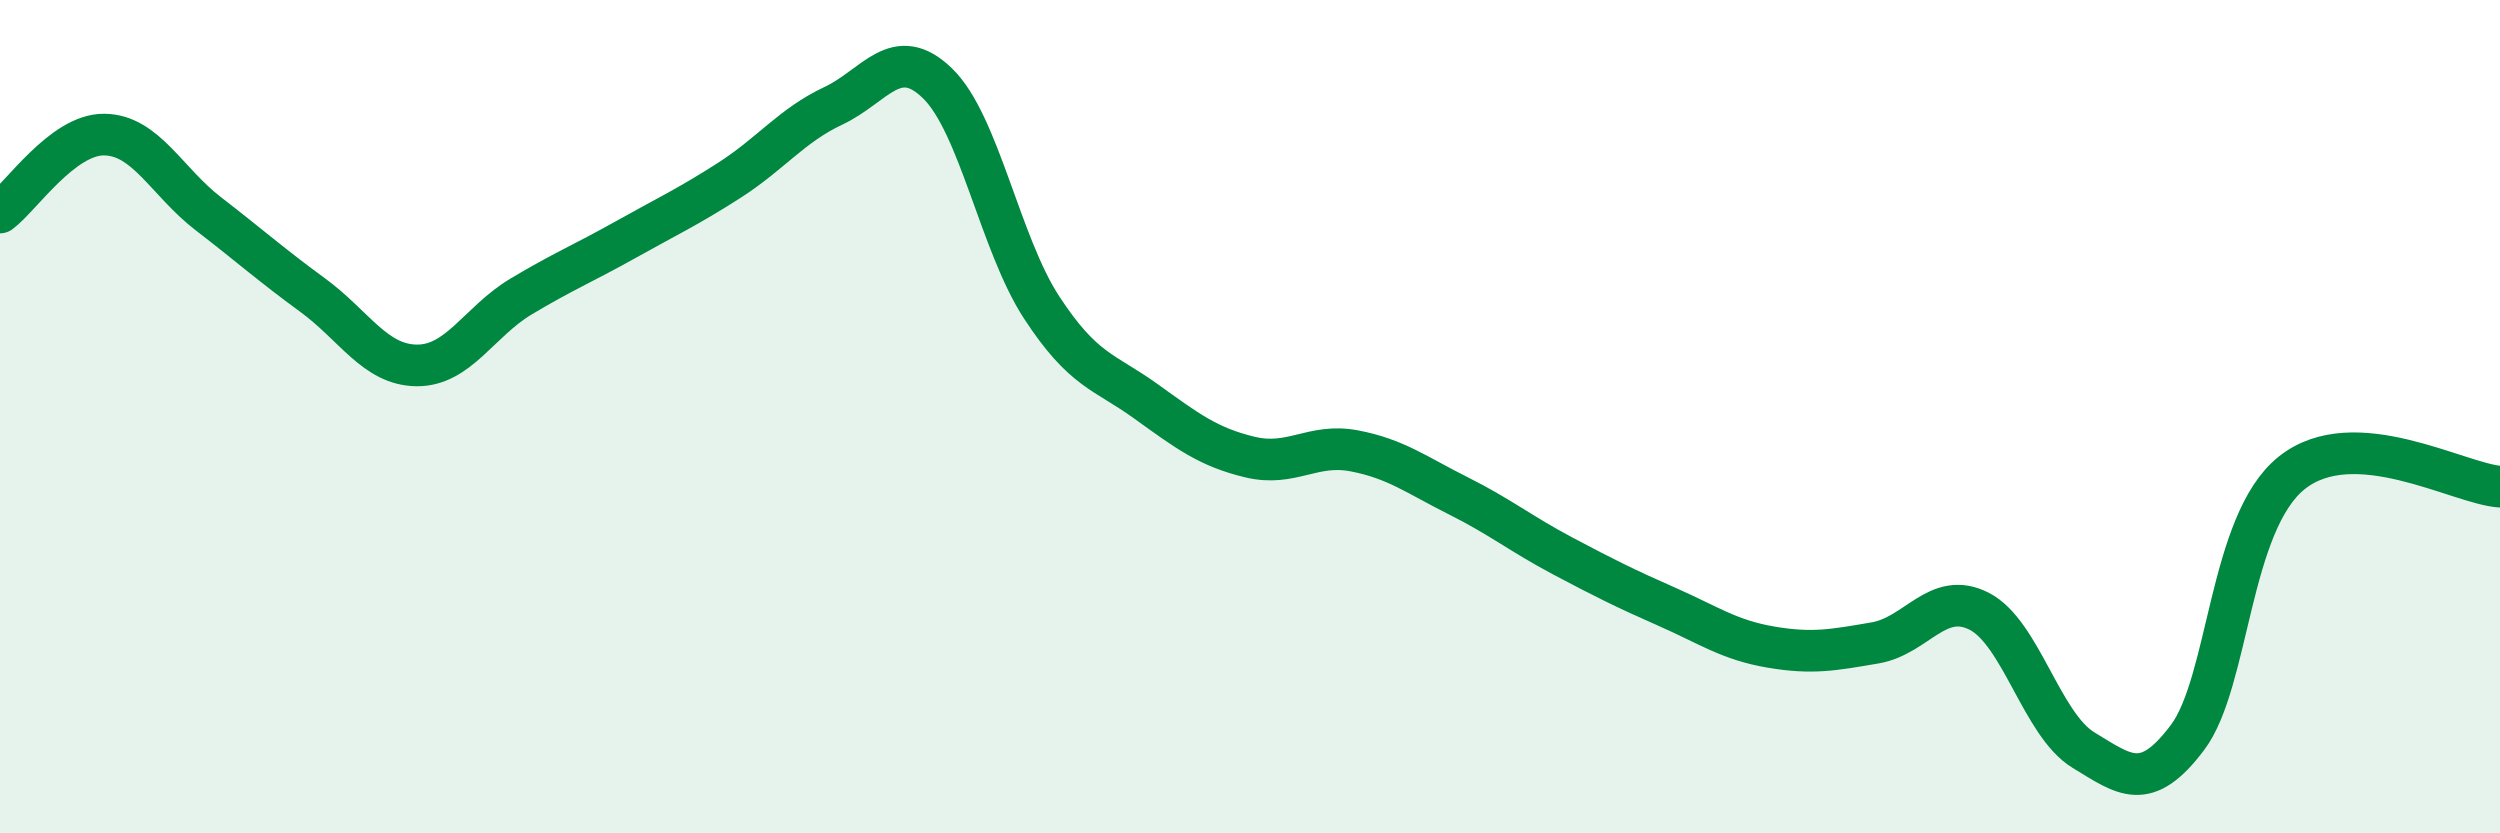 
    <svg width="60" height="20" viewBox="0 0 60 20" xmlns="http://www.w3.org/2000/svg">
      <path
        d="M 0,5.1 C 0.5,4.73 1.5,3.22 2.5,3.23 C 3.5,3.24 4,4.36 5,5.13 C 6,5.9 6.5,6.35 7.5,7.08 C 8.5,7.81 9,8.76 10,8.77 C 11,8.78 11.5,7.72 12.5,7.12 C 13.5,6.52 14,6.32 15,5.76 C 16,5.2 16.5,4.97 17.5,4.33 C 18.5,3.69 19,3.01 20,2.54 C 21,2.07 21.5,1.03 22.5,2 C 23.5,2.97 24,5.85 25,7.38 C 26,8.91 26.5,8.91 27.5,9.63 C 28.5,10.35 29,10.73 30,10.97 C 31,11.21 31.5,10.63 32.5,10.82 C 33.5,11.01 34,11.4 35,11.9 C 36,12.4 36.5,12.81 37.5,13.34 C 38.5,13.87 39,14.12 40,14.56 C 41,15 41.5,15.36 42.5,15.53 C 43.5,15.7 44,15.6 45,15.43 C 46,15.26 46.5,14.16 47.5,14.67 C 48.5,15.18 49,17.39 50,18 C 51,18.61 51.5,19.03 52.5,17.7 C 53.5,16.37 53.5,12.55 55,11.35 C 56.5,10.15 59,11.61 60,11.68L60 20L0 20Z"
        fill="#008740"
        opacity="0.1"
        stroke-linecap="round"
        stroke-linejoin="round"
      />
      <path
        d="M 0,5.1 C 0.5,4.73 1.5,3.22 2.5,3.23 C 3.5,3.24 4,4.36 5,5.13 C 6,5.9 6.5,6.35 7.5,7.08 C 8.5,7.81 9,8.76 10,8.77 C 11,8.78 11.5,7.72 12.5,7.12 C 13.5,6.52 14,6.32 15,5.76 C 16,5.2 16.5,4.97 17.5,4.33 C 18.5,3.69 19,3.01 20,2.54 C 21,2.07 21.5,1.03 22.5,2 C 23.5,2.97 24,5.85 25,7.38 C 26,8.91 26.5,8.91 27.5,9.63 C 28.5,10.35 29,10.73 30,10.97 C 31,11.21 31.5,10.63 32.5,10.82 C 33.5,11.01 34,11.4 35,11.9 C 36,12.4 36.5,12.81 37.5,13.34 C 38.5,13.87 39,14.12 40,14.56 C 41,15 41.5,15.36 42.5,15.53 C 43.5,15.7 44,15.6 45,15.43 C 46,15.26 46.5,14.16 47.5,14.67 C 48.5,15.18 49,17.39 50,18 C 51,18.61 51.5,19.03 52.5,17.7 C 53.5,16.37 53.5,12.55 55,11.35 C 56.5,10.15 59,11.61 60,11.68"
        stroke="#008740"
        stroke-width="1"
        fill="none"
        stroke-linecap="round"
        stroke-linejoin="round"
      />
    </svg>
  